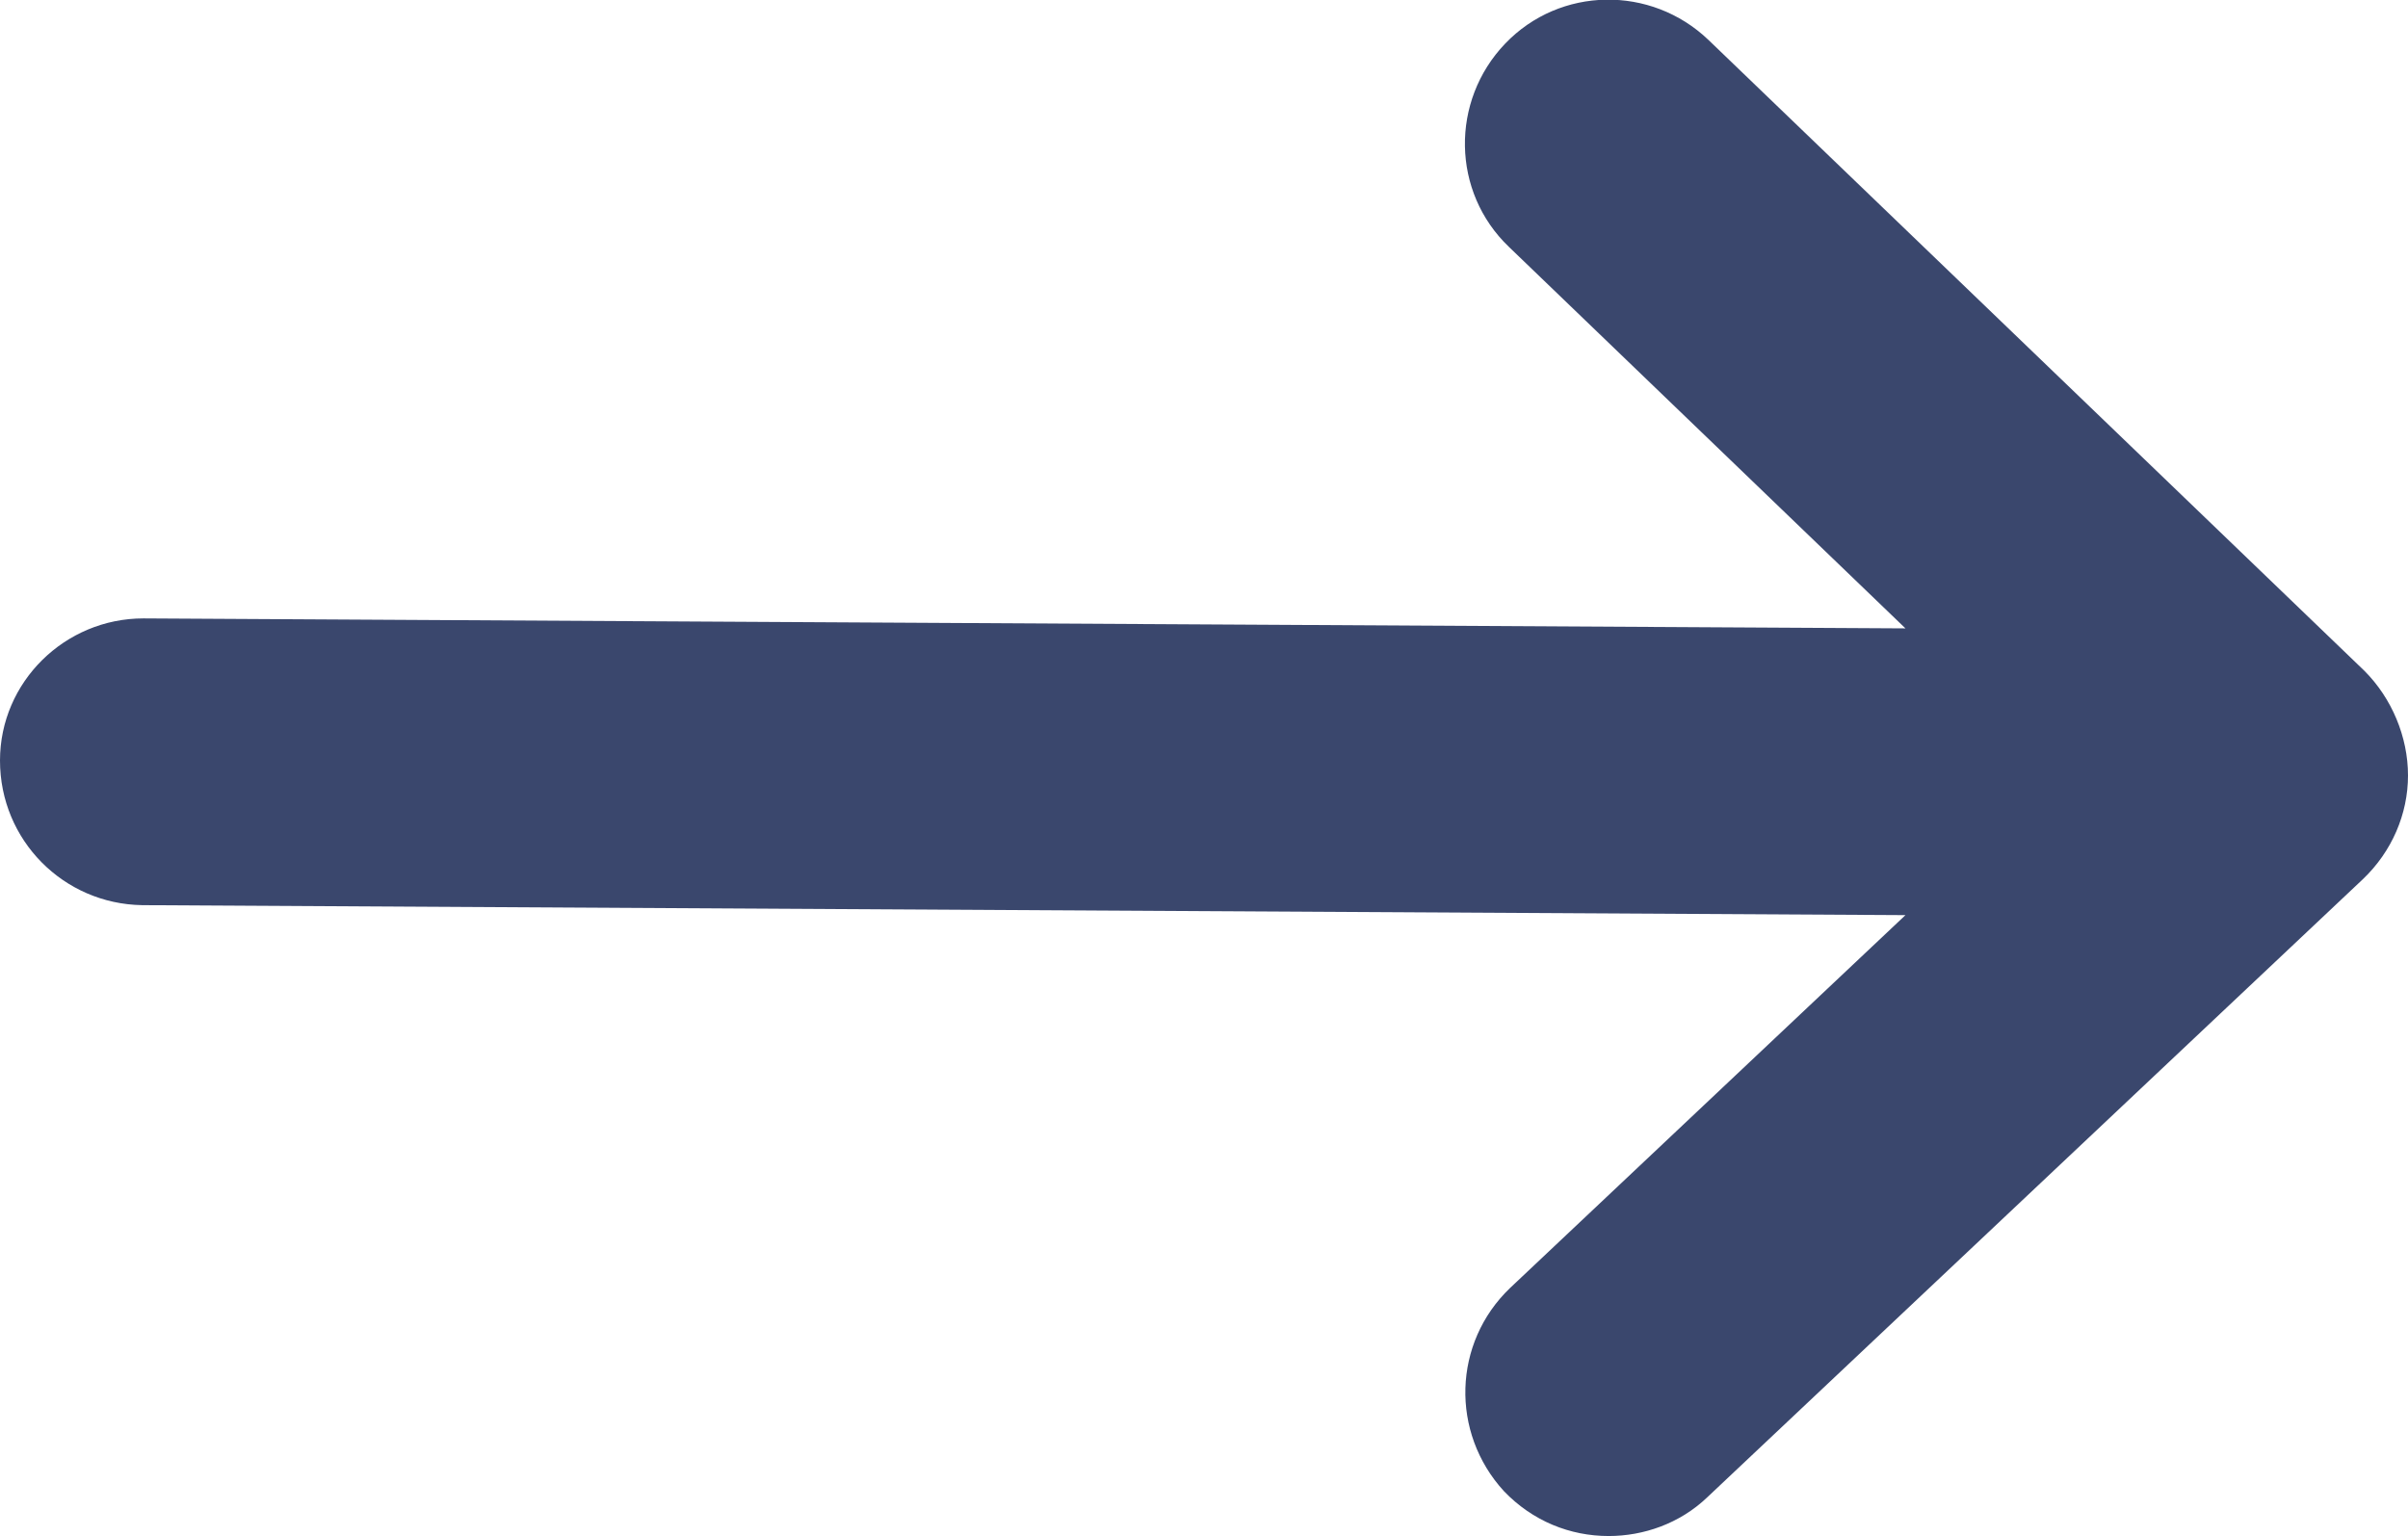 <?xml version="1.0" encoding="UTF-8"?>
<svg id="Camada_2" data-name="Camada 2" xmlns="http://www.w3.org/2000/svg" viewBox="0 0 19.31 12.32">
  <defs>
    <style>
      .cls-1 {
        fill: #3a476d;
      }
    </style>
  </defs>
  <g id="Camada_2-2" data-name="Camada 2">
    <path class="cls-1" d="M18.96,5.38L13.7.32c-.46-.44-1.19-.43-1.63.03-.44.46-.43,1.19.03,1.63l3.18,3.06-14.13-.08h0C.52,4.96,0,5.47,0,6.1c0,.64.51,1.15,1.14,1.16l14.14.08-3.17,2.99c-.46.44-.48,1.16-.05,1.63.23.24.53.36.84.36.28,0,.57-.1.79-.31l5.26-4.96c.23-.22.36-.52.36-.83,0-.31-.13-.62-.35-.84Z"/>
  </g>
</svg>